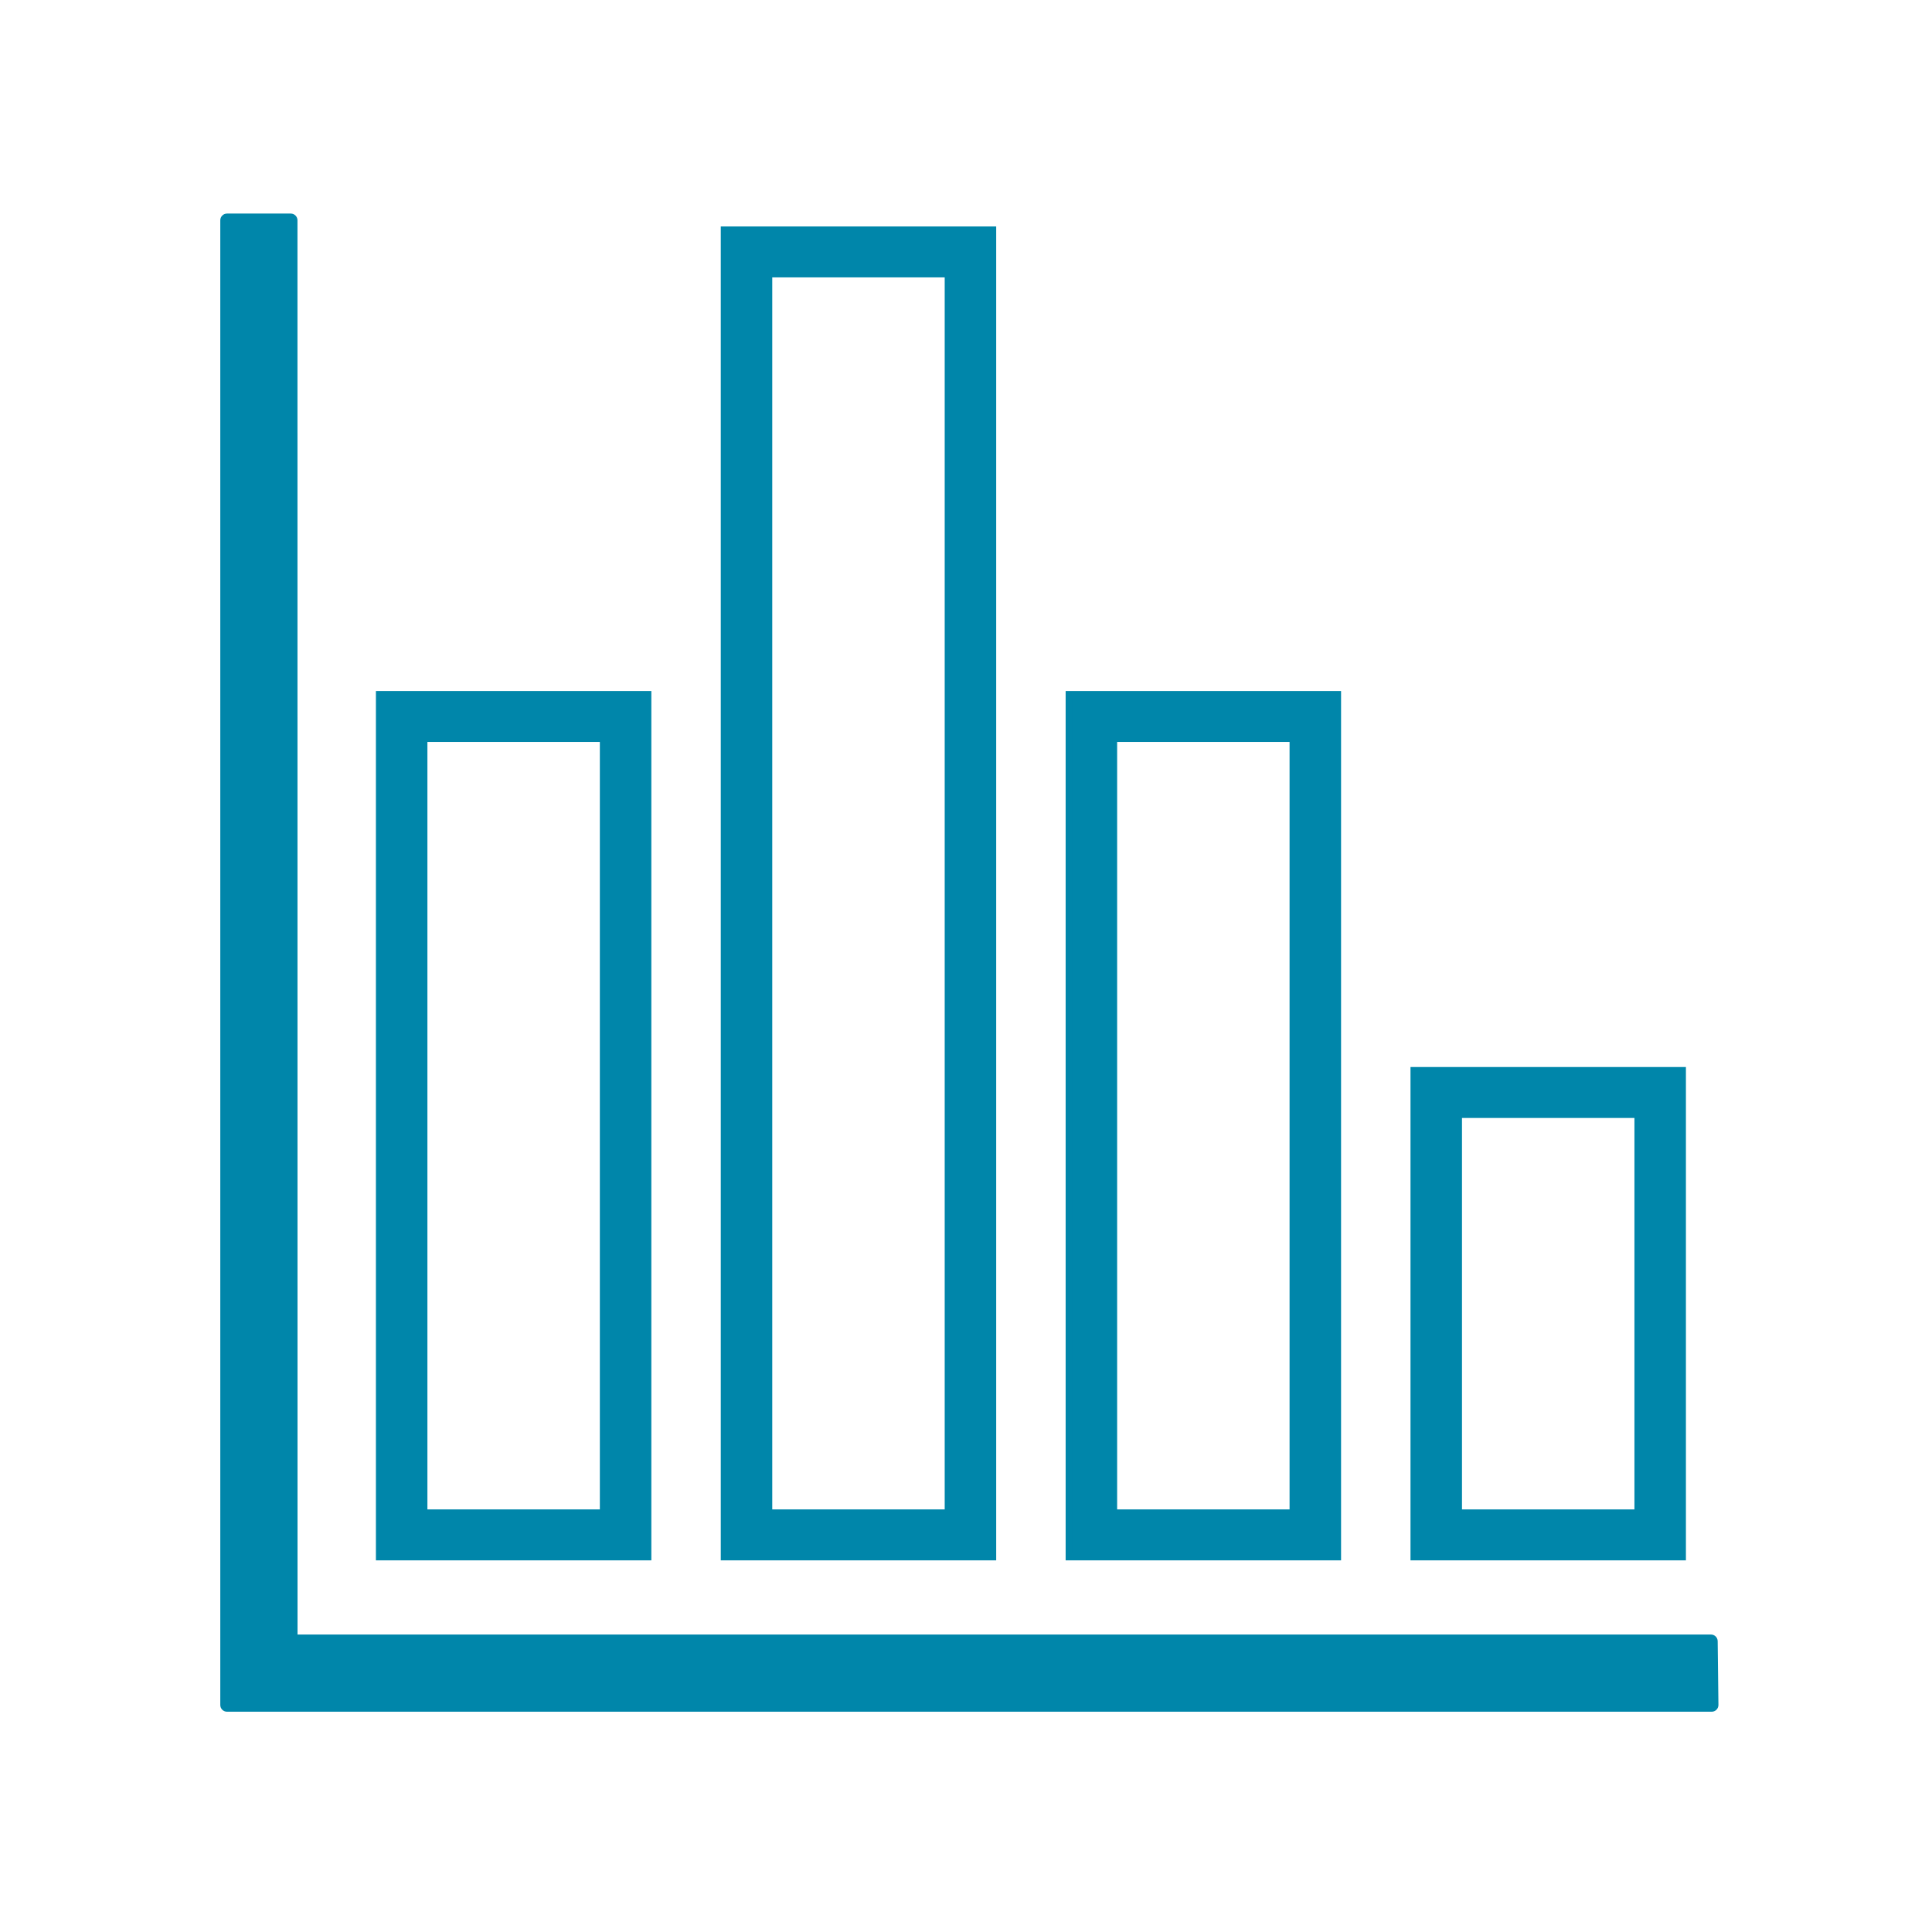 <svg width="288" height="288" viewBox="0 0 288 288" fill="none" xmlns="http://www.w3.org/2000/svg">
<path d="M43.343 32.837H33.838L33.838 254.162H255.163L255.052 244.657H43.352L43.343 32.837Z" fill="#0086AA"/>
<path d="M43.343 32.837L44.343 32.837C44.343 32.285 43.896 31.837 43.343 31.837V32.837ZM33.838 32.837V31.837C33.286 31.837 32.838 32.285 32.838 32.837H33.838ZM33.838 254.162H32.838C32.838 254.715 33.286 255.162 33.838 255.162V254.162ZM255.163 254.162V255.162C255.43 255.162 255.686 255.055 255.874 254.865C256.062 254.675 256.166 254.418 256.163 254.151L255.163 254.162ZM255.052 244.657L256.052 244.645C256.046 244.097 255.6 243.657 255.052 243.657V244.657ZM43.352 244.657L42.352 244.657L42.352 245.657H43.352V244.657ZM43.343 32.837V31.837H33.838V32.837V33.837H43.343V32.837ZM33.838 32.837H32.838L32.838 254.162H33.838H34.838L34.838 32.837H33.838ZM33.838 254.162V255.162H255.163V254.162V253.162H33.838V254.162ZM255.163 254.162L256.163 254.151L256.052 244.645L255.052 244.657L254.052 244.668L254.163 254.174L255.163 254.162ZM255.052 244.657V243.657H43.352V244.657V245.657H255.052V244.657ZM43.352 244.657L44.352 244.657L44.343 32.837L43.343 32.837L42.343 32.837L42.352 244.657L43.352 244.657Z" fill="#0086AA"/>
<path d="M96.595 232.1V103.503H56.537L56.537 232.1H96.595ZM63.213 110.096H89.918V225.506H63.213L63.213 110.096Z" fill="#0086AA" stroke="#0086AA"/>
<path d="M148.002 232.1L148.002 34.256H107.944L107.944 232.1H148.002ZM114.62 40.849H141.325V225.506H114.62L114.62 40.849Z" fill="#0086AA" stroke="#0086AA"/>
<path d="M199.41 232.1V103.503H159.353V232.1H199.41ZM166.029 110.096H192.733L192.733 225.506H166.029V110.096Z" fill="#0086AA" stroke="#0086AA"/>
<path d="M210.76 232.1H250.817V159.56H210.76V232.1ZM217.436 166.153H244.142V225.507H217.436V166.153Z" fill="#0086AA" stroke="#0086AA"/>
</svg>
